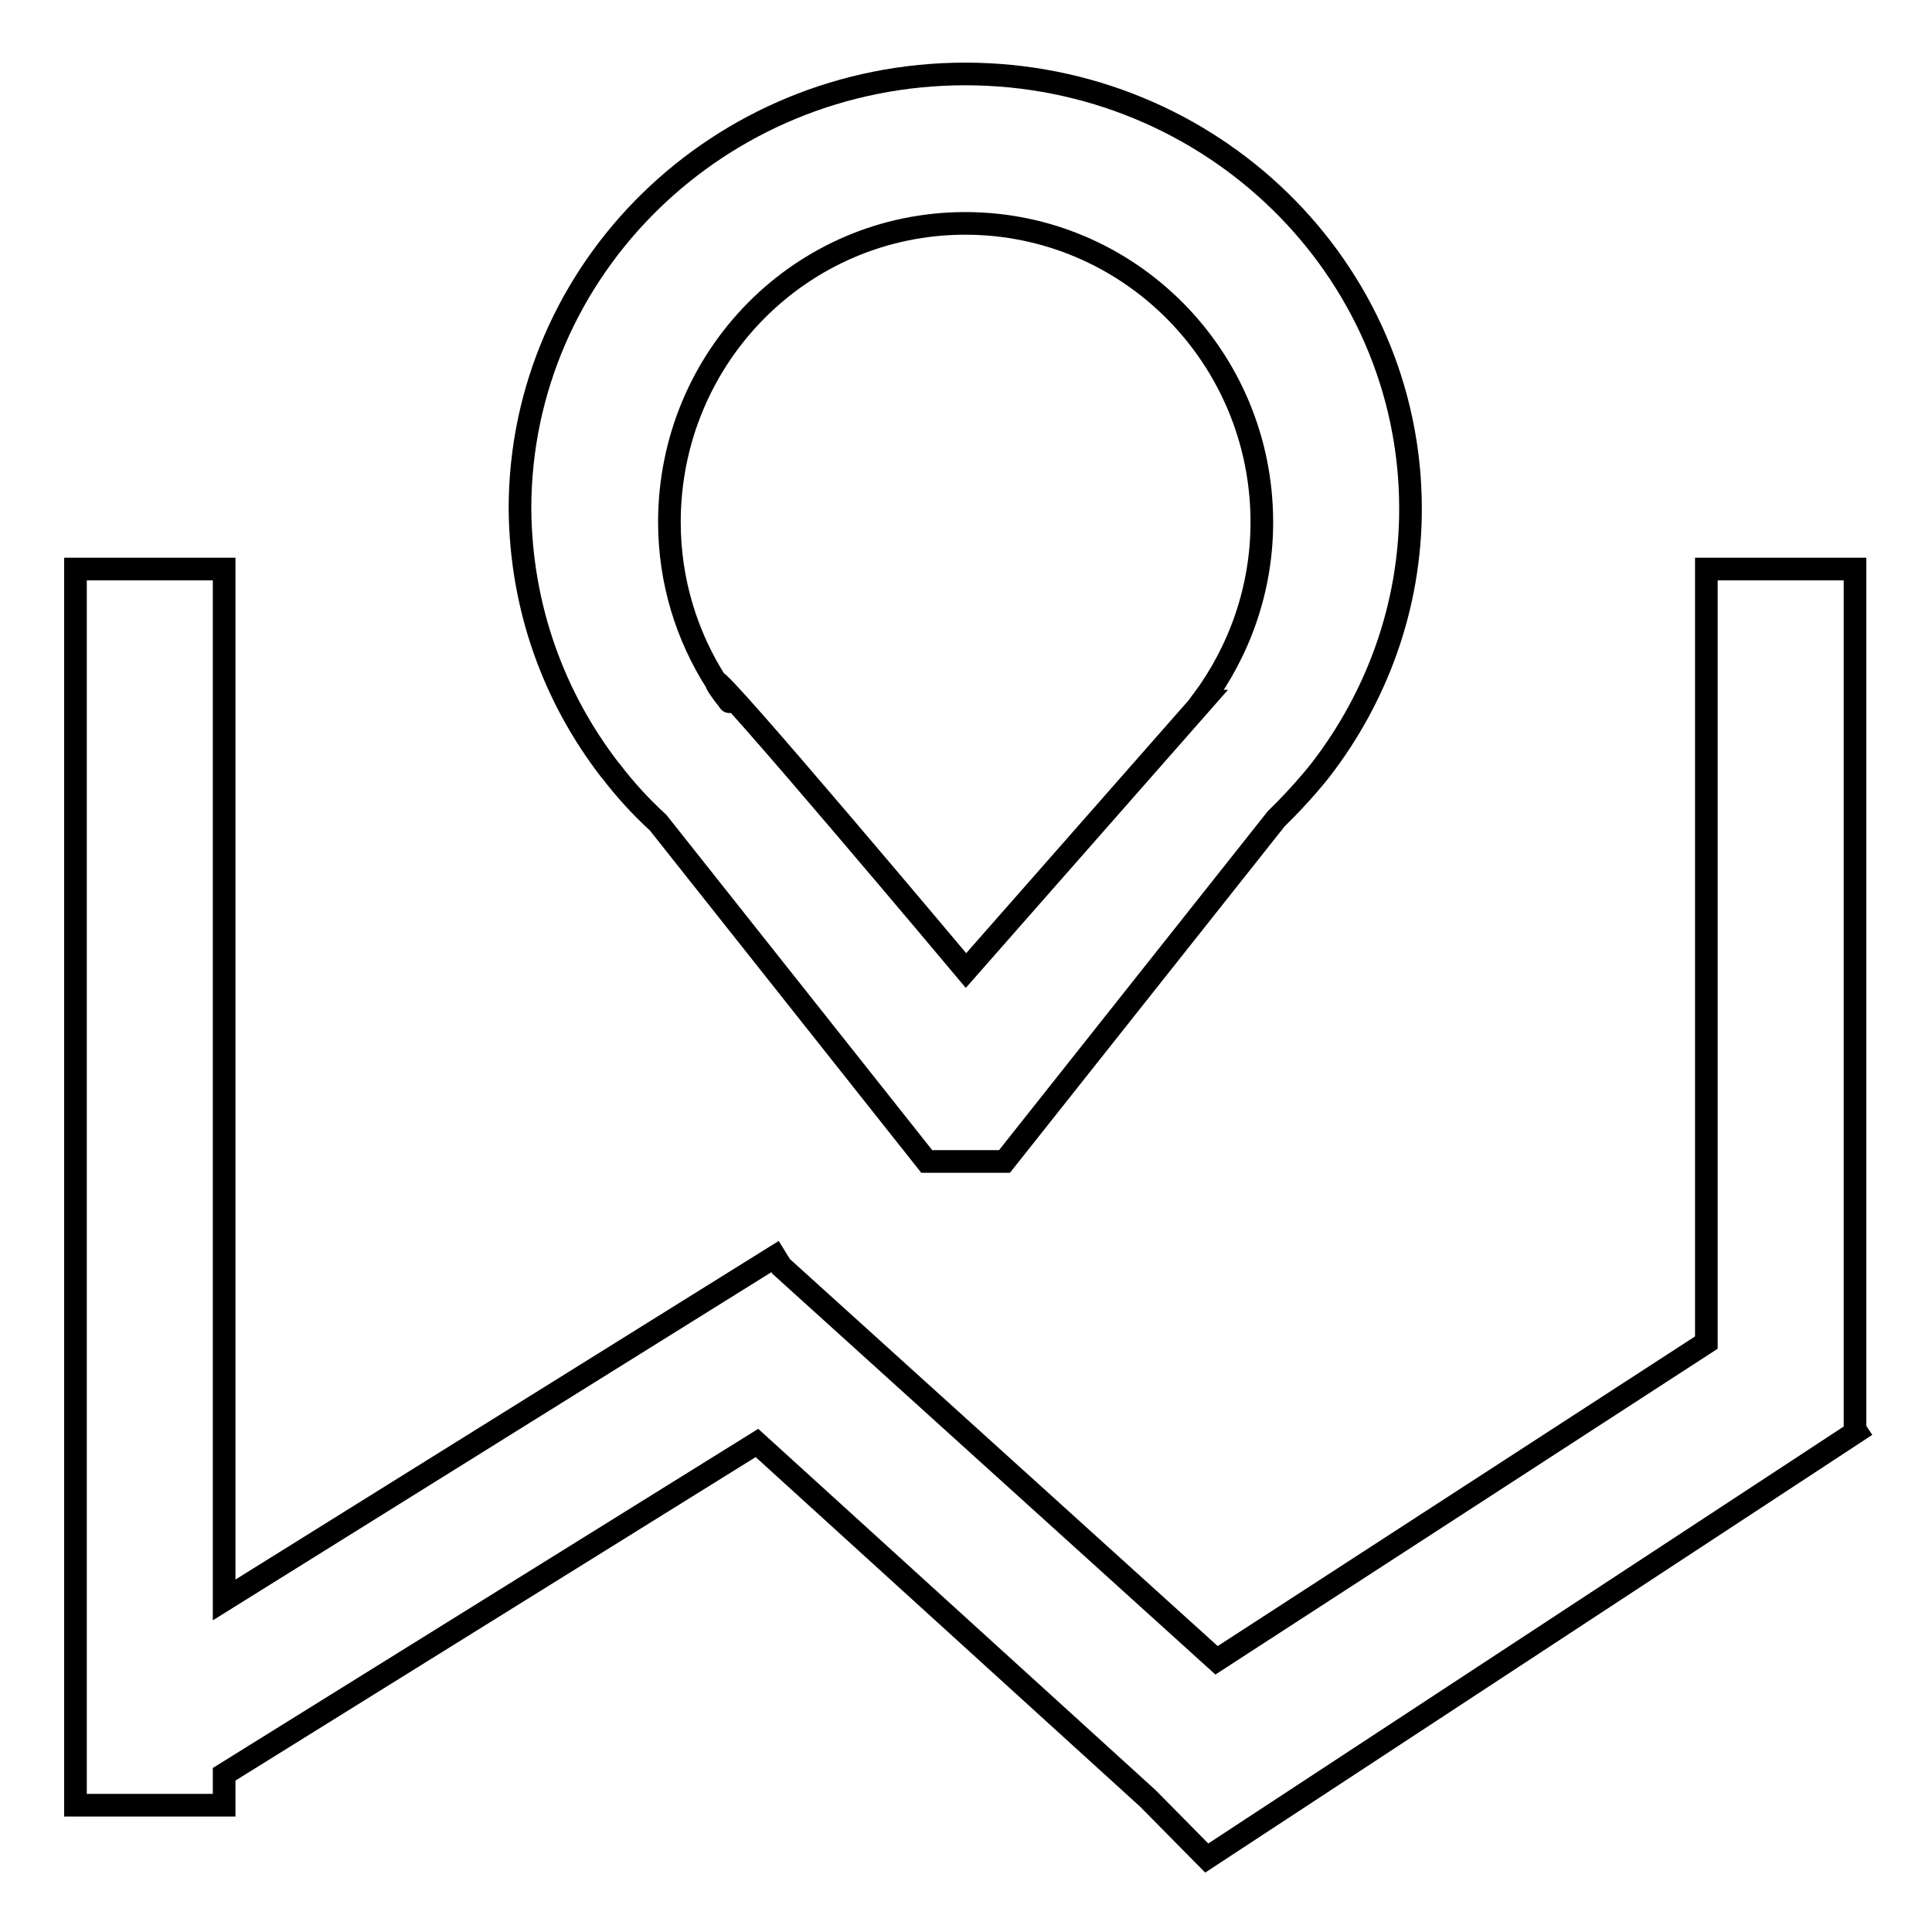<?xml version="1.0" encoding="utf-8"?>
<!-- Svg Vector Icons : http://www.onlinewebfonts.com/icon -->
<!DOCTYPE svg PUBLIC "-//W3C//DTD SVG 1.1//EN" "http://www.w3.org/Graphics/SVG/1.1/DTD/svg11.dtd">
<svg version="1.1" xmlns="http://www.w3.org/2000/svg" xmlns:xlink="http://www.w3.org/1999/xlink" x="0px" y="0px" viewBox="0 0 256 256" enable-background="new 0 0 256 256" xml:space="preserve">
<g><g><path stroke-width="3" fill-opacity="0" stroke="#000000"  d="M245.8,189.4v-114h-19.7v102.5L161.2,220l-57.7-52.2l-0.8-1.3l-73,45.5V75.4H10v163.8h19.7v-4.1l70.6-43.9l51.8,47.1l7.8,7.9l86.1-56.5L245.8,189.4z M80.8,102l0.1,0.1c1.9,2.5,4,4.8,6.3,6.9l35.6,44.9h10.3l36-45.4c3.5-3.4,5.9-6.5,5.9-6.5H175c7.4-9.6,11.9-21.6,11.9-34.6c0-31.8-26.4-57.6-59-57.6c-32.6,0-59,25.8-59,57.6C69,80.5,73.4,92.4,80.8,102L80.8,102z M127.9,29.6c21.7,0,39.3,17.7,39.3,39.6c0,8.9-3,17.1-7.9,23.7h0.1L128,128.6c0,0-33.4-39.8-33.1-38.2c0.5,0.8,1.1,1.7,1.7,2.5c0,0,0,0.1,0.1,0.1l-0.1-0.1h0l0,0c-1.2-1.5-1.7-2.3-1.7-2.5c-3.9-6.1-6.2-13.4-6.2-21.2C88.7,47.3,106.2,29.6,127.9,29.6z"/></g></g>
</svg>
